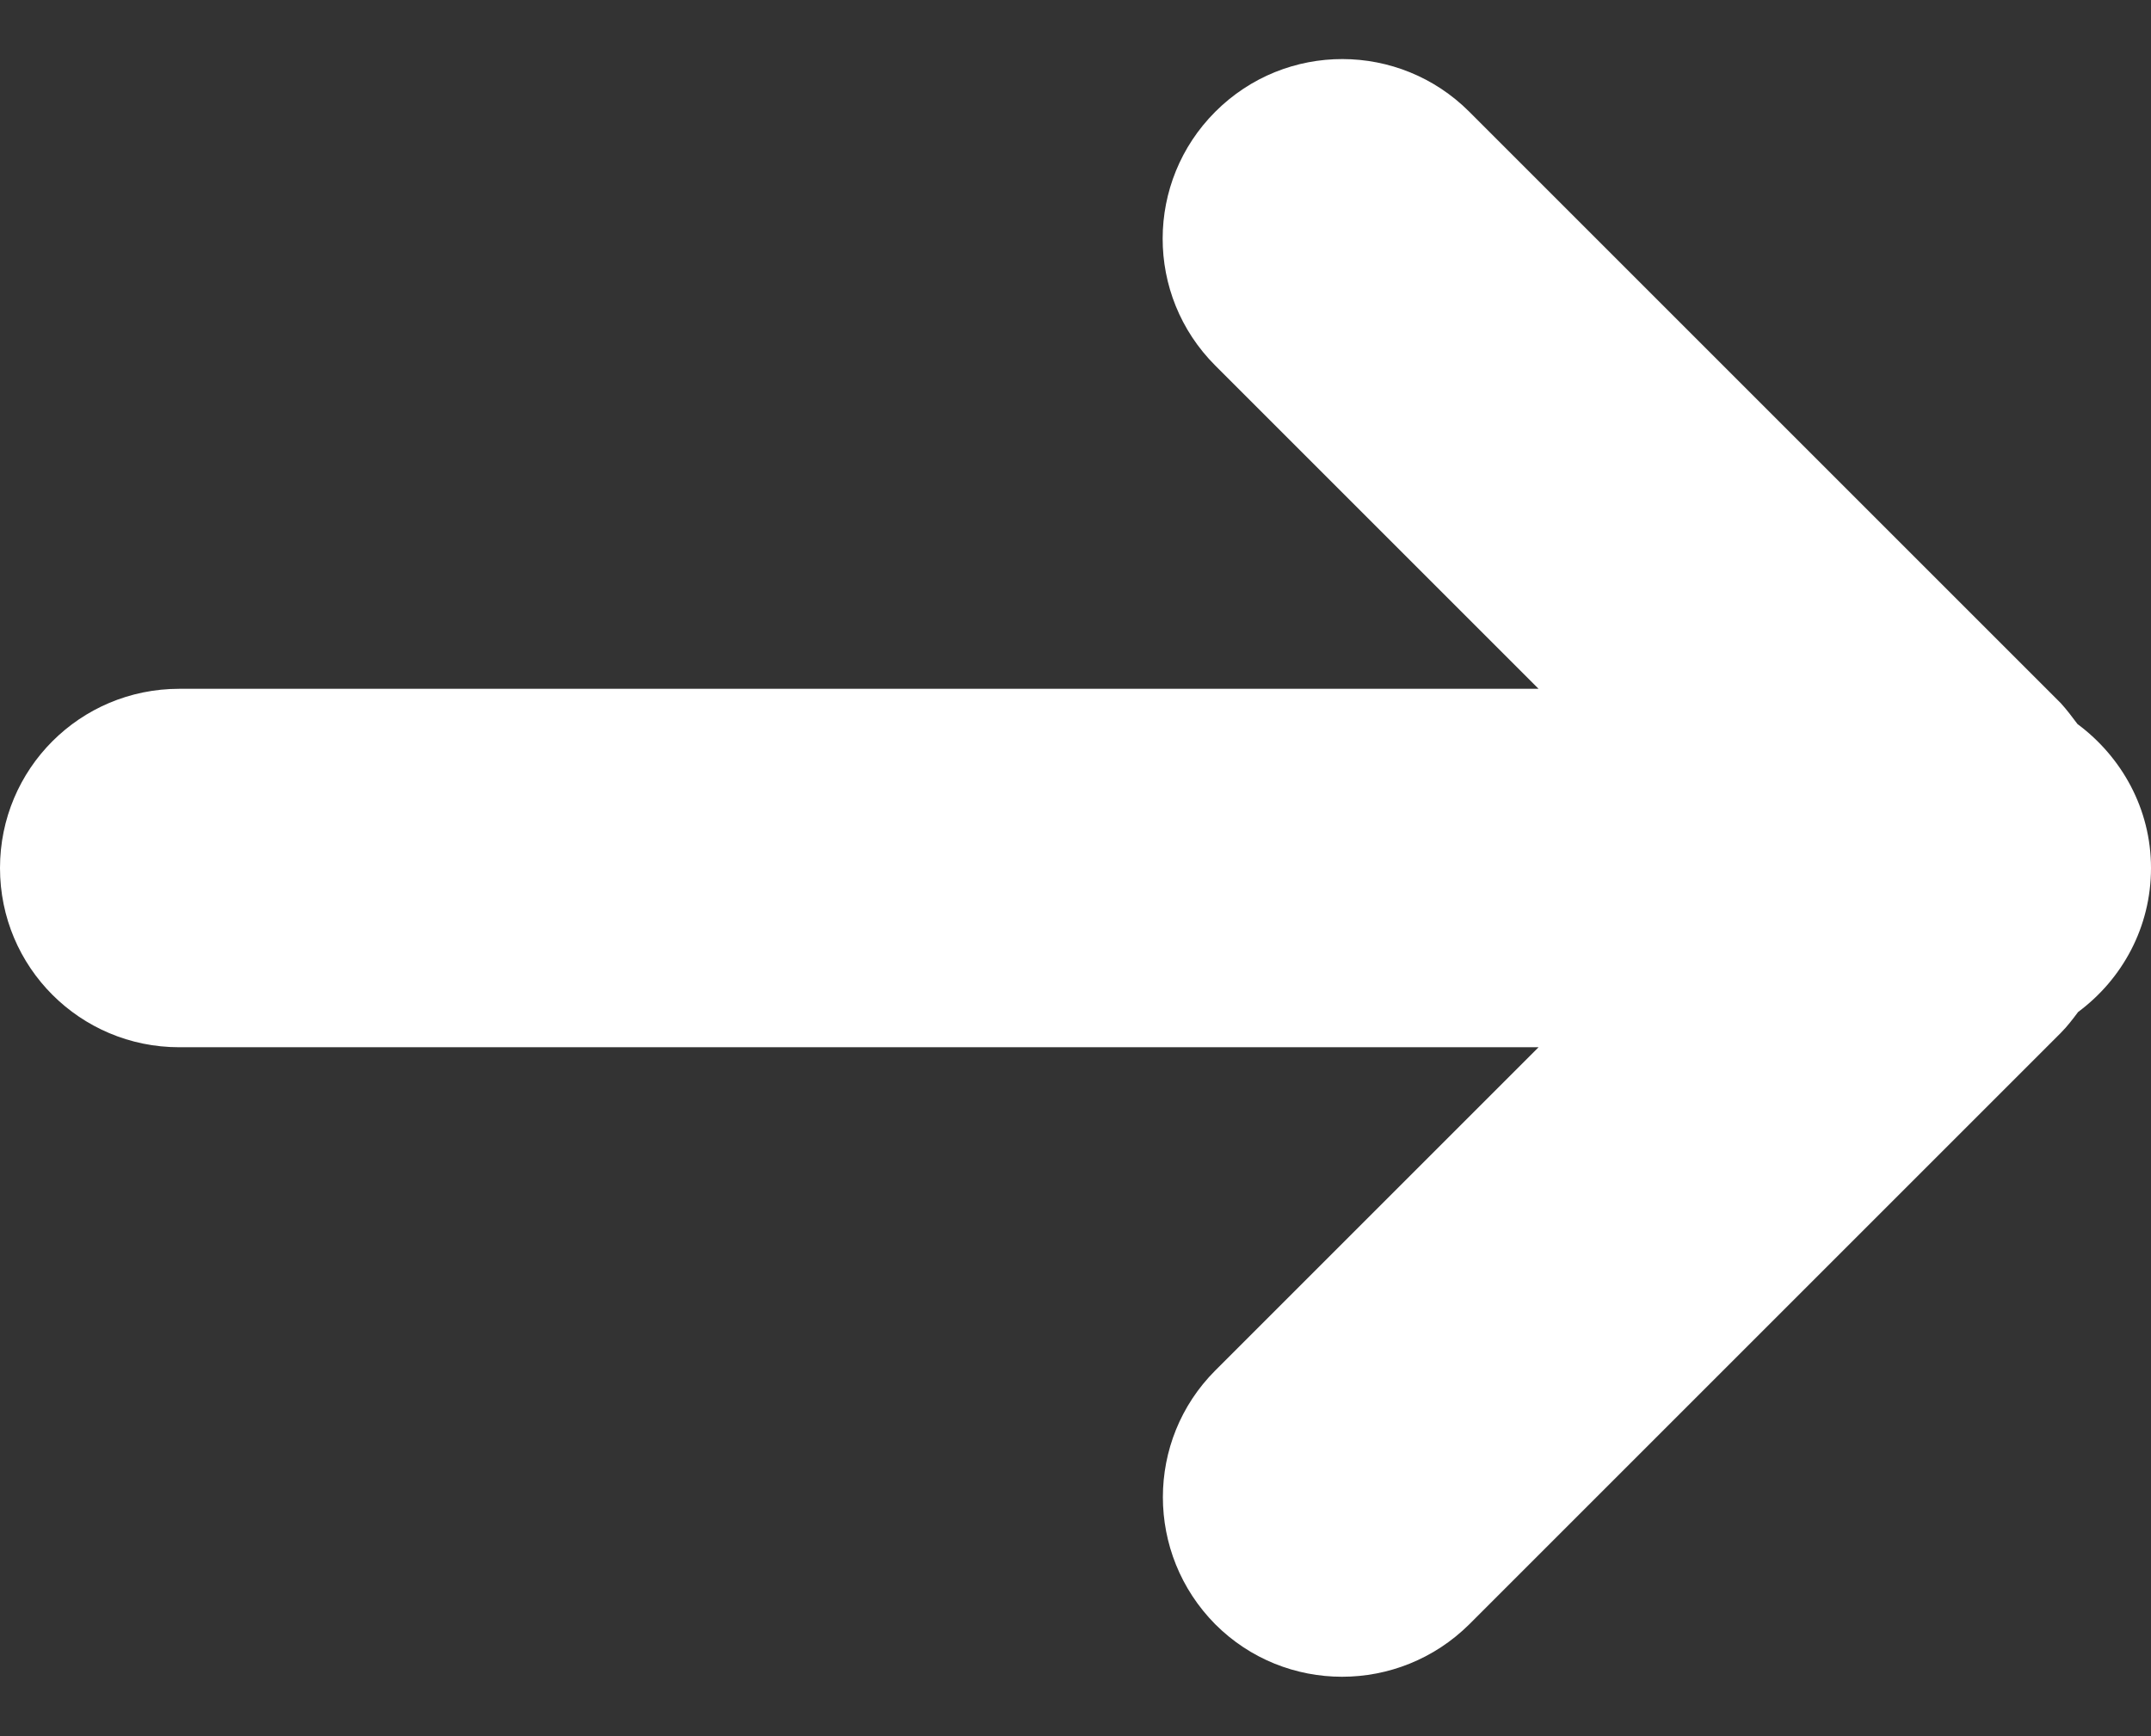 <?xml version="1.0" encoding="UTF-8"?>
<svg id="_レイヤー_1" data-name="レイヤー_1" xmlns="http://www.w3.org/2000/svg" version="1.1" viewBox="0 0 36 29.06">
  <rect x="0" y="0" width="36" height="29.06" fill="#333333" stroke="none"/>
  <!-- Generator: Adobe Illustrator 29.7.1, SVG Export Plug-In . SVG Version: 2.1.1 Build 8)  -->
  <defs>
    <style>
      .st0 {
        fill: #fff;
        fill-rule: evenodd;
      }
    </style>
  </defs>
  <path class="st0" d="M36,14.53c0-.99-.49-1.86-1.23-2.41-.09-.12-.18-.24-.28-.35L24.59,1.87c-1.17-1.17-3.07-1.18-4.25,0-1.17,1.17-1.18,3.07,0,4.25l5.41,5.41H3c-1.66,0-3,1.34-3,3s1.34,3,3,3h22.75l-5.41,5.41c-1.17,1.17-1.17,3.07,0,4.25,1.17,1.17,3.07,1.17,4.25,0l9.9-9.9c.11-.11.2-.23.29-.35.74-.55,1.22-1.42,1.22-2.41Z"/>
</svg>